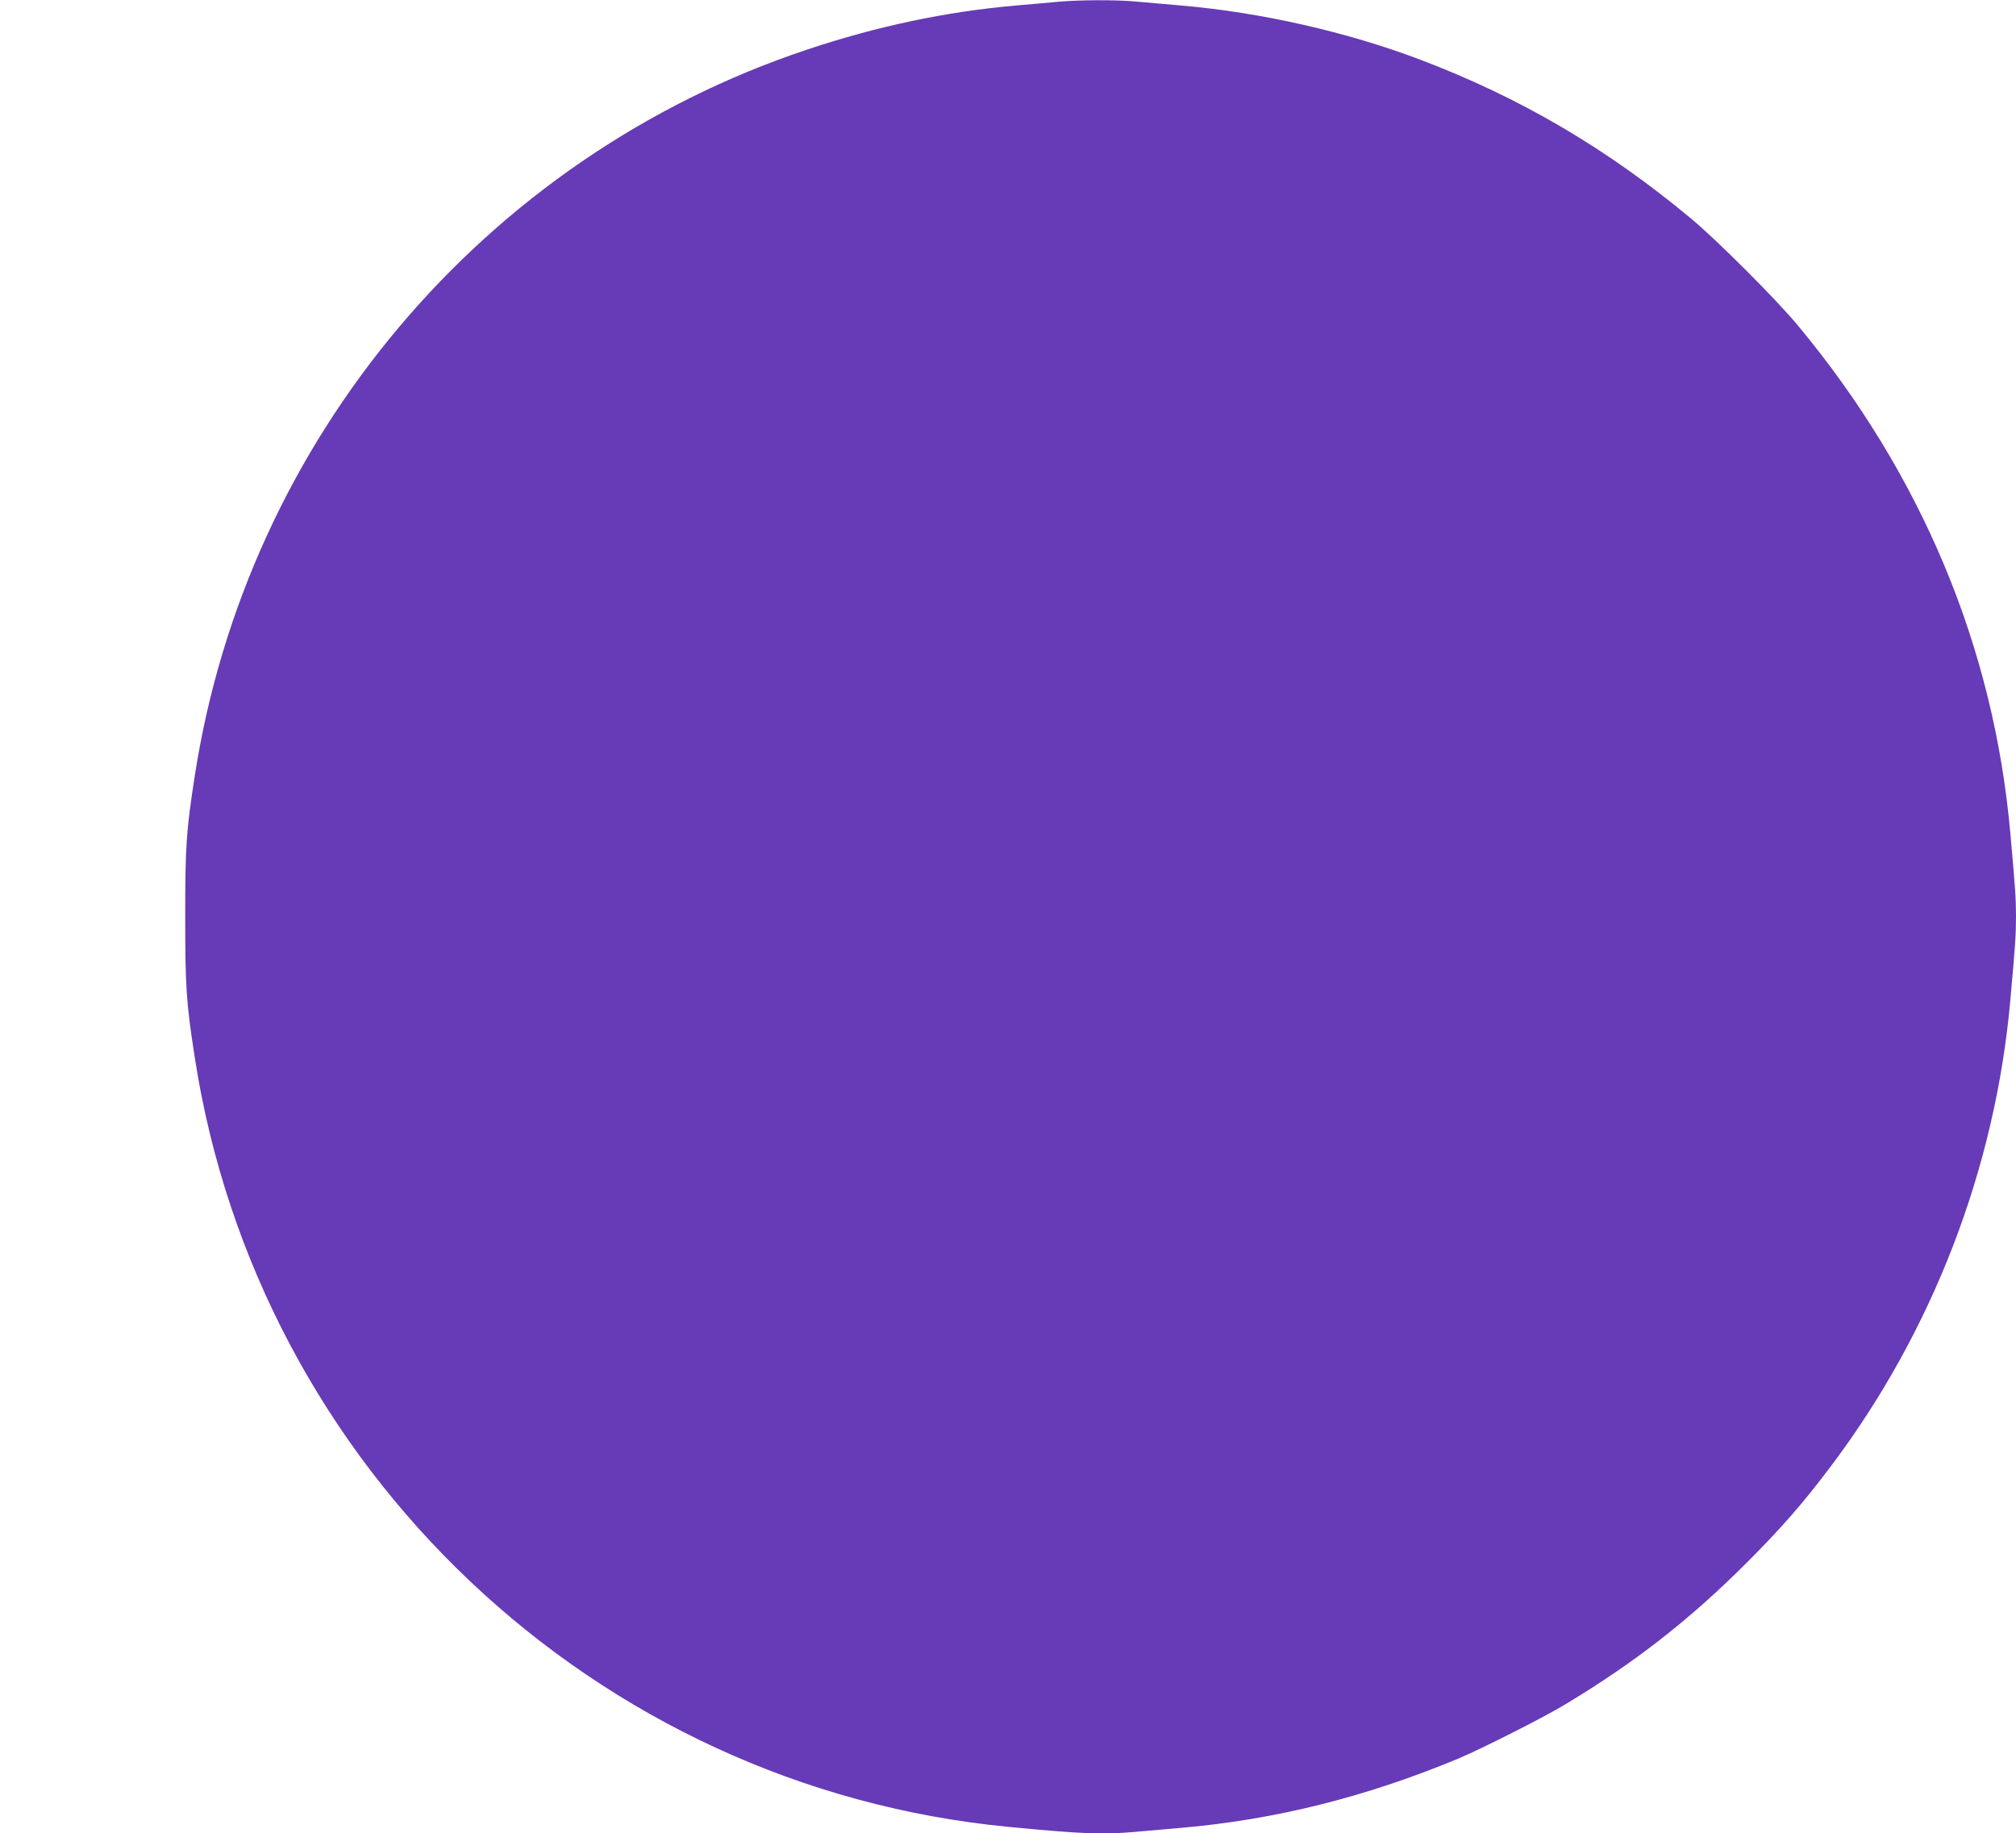 <?xml version="1.0" standalone="no"?>
<!DOCTYPE svg PUBLIC "-//W3C//DTD SVG 20010904//EN"
 "http://www.w3.org/TR/2001/REC-SVG-20010904/DTD/svg10.dtd">
<svg version="1.0" xmlns="http://www.w3.org/2000/svg"
 width="1280pt" height="1164pt" viewBox="0 0 1280 1164"
 preserveAspectRatio="xMidYMid meet">
<g transform="translate(0,1164) scale(0.1,-0.1)"
fill="#673ab7" stroke="none">
<path d="M6720 11629 c-52 -5 -174 -16 -270 -24 -445 -39 -884 -132 -1329
-281 -2050 -685 -3556 -2474 -3885 -4614 -54 -349 -60 -446 -60 -890 0 -444 6
-541 60 -890 402 -2615 2542 -4638 5169 -4889 465 -45 599 -50 809 -31 61 5
190 17 286 25 598 52 1173 196 1760 440 147 62 544 262 680 345 440 265 784
533 1146 894 227 227 361 381 538 616 646 857 1045 1892 1140 2960 32 355 36
419 36 530 0 111 -4 175 -36 530 -105 1183 -565 2281 -1350 3225 -139 167
-512 540 -679 679 -535 445 -1084 767 -1720 1008 -465 176 -1008 299 -1515
343 -96 8 -225 20 -286 25 -128 12 -357 11 -494 -1z"/>
</g>
</svg>
